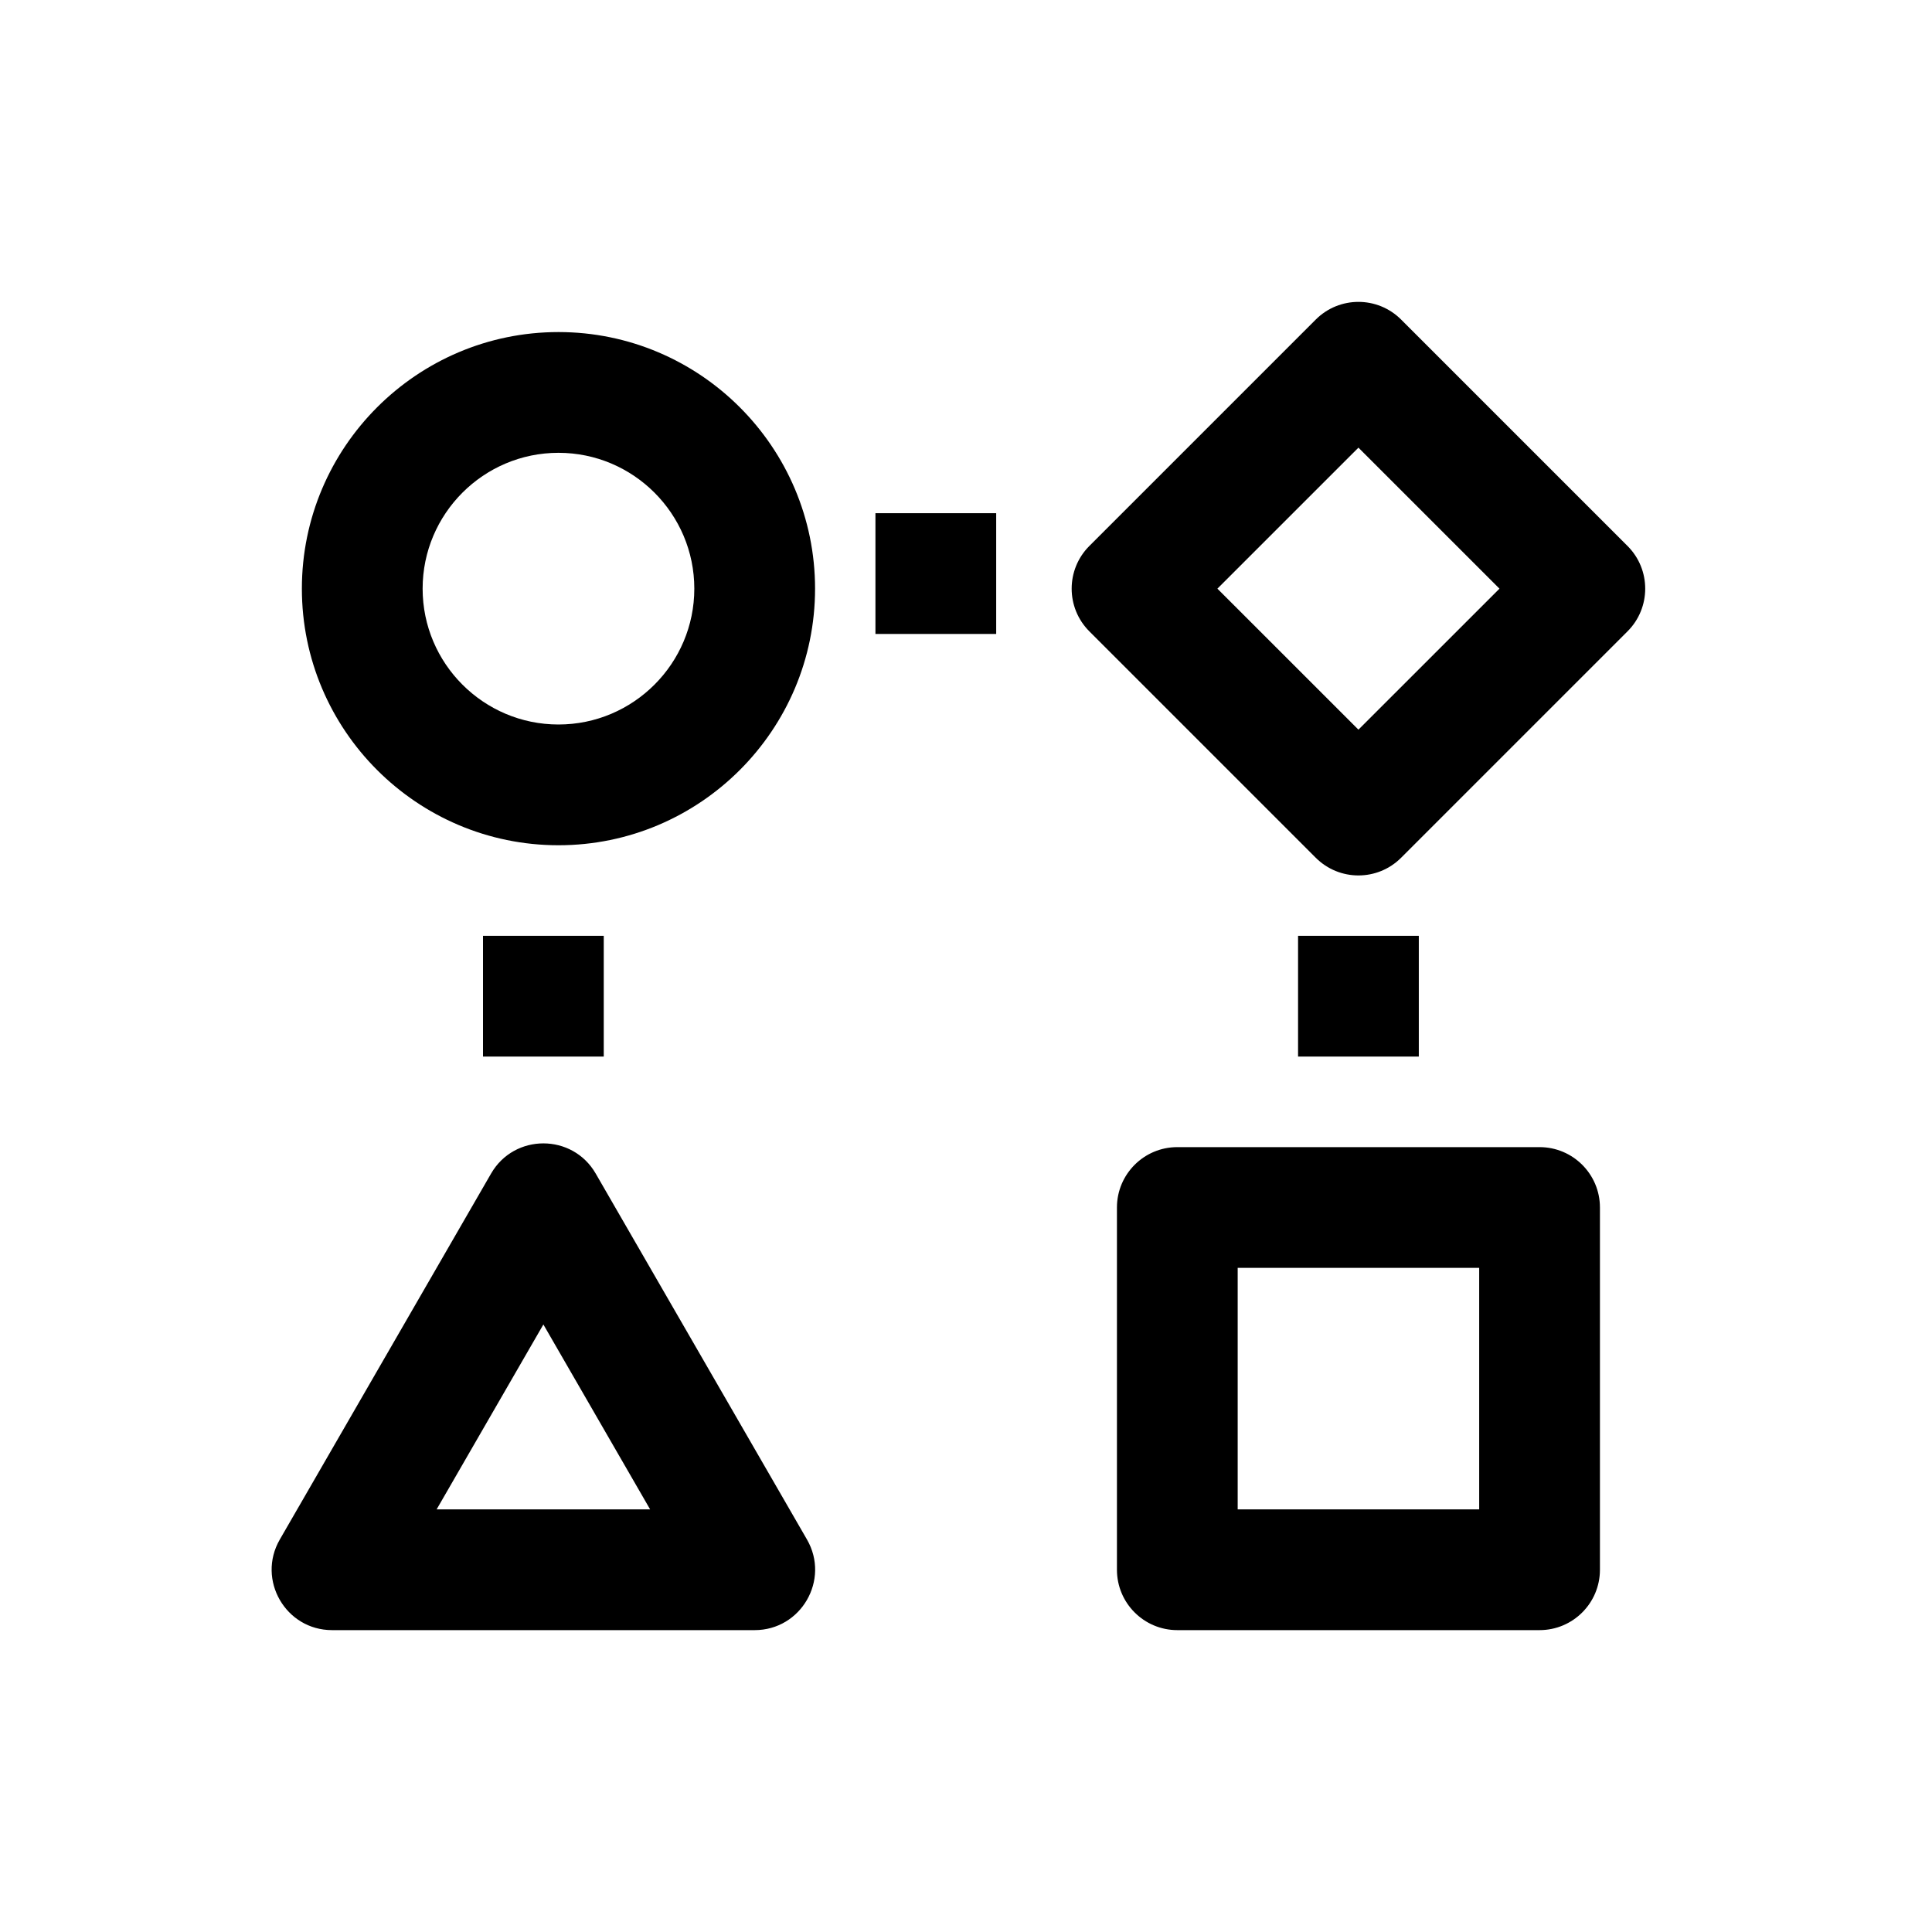 <svg xmlns="http://www.w3.org/2000/svg"  viewBox="0 0 64 64" width="48px" height="48px"><path d="M51 54H39c-1.104 0-2-.896-2-2V40c0-1.104.896-2 2-2h12c1.104 0 2 .896 2 2v12C53 53.104 52.104 54 51 54zM41 50h8v-8h-8V50zM47 35h-4v-4h4V35zM43.586 28.414l-7.5-7.5c-.781-.781-.781-2.047 0-2.828l7.5-7.5c.781-.781 2.047-.781 2.828 0l7.5 7.5c.781.781.781 2.047 0 2.828l-7.5 7.5C45.633 29.195 44.368 29.196 43.586 28.414zM40.328 19.5L45 24.171l4.672-4.671L45 14.829 40.328 19.5zM33 21h-4v-4h4V21zM18.5 28c-4.687 0-8.5-3.813-8.5-8.5s3.813-8.5 8.5-8.5 8.5 3.813 8.5 8.5S23.187 28 18.5 28zM18.5 15c-2.481 0-4.5 2.019-4.5 4.5s2.019 4.5 4.5 4.5 4.5-2.019 4.5-4.5S20.981 15 18.5 15zM20 35h-4v-4h4V35zM25 54H11c-1.54 0-2.499-1.67-1.732-3l7-12.125c.771-1.334 2.697-1.33 3.465 0l7 12.125C27.501 52.333 26.537 54 25 54zM14.464 50h7.072L18 43.875 14.464 50z"/></svg>